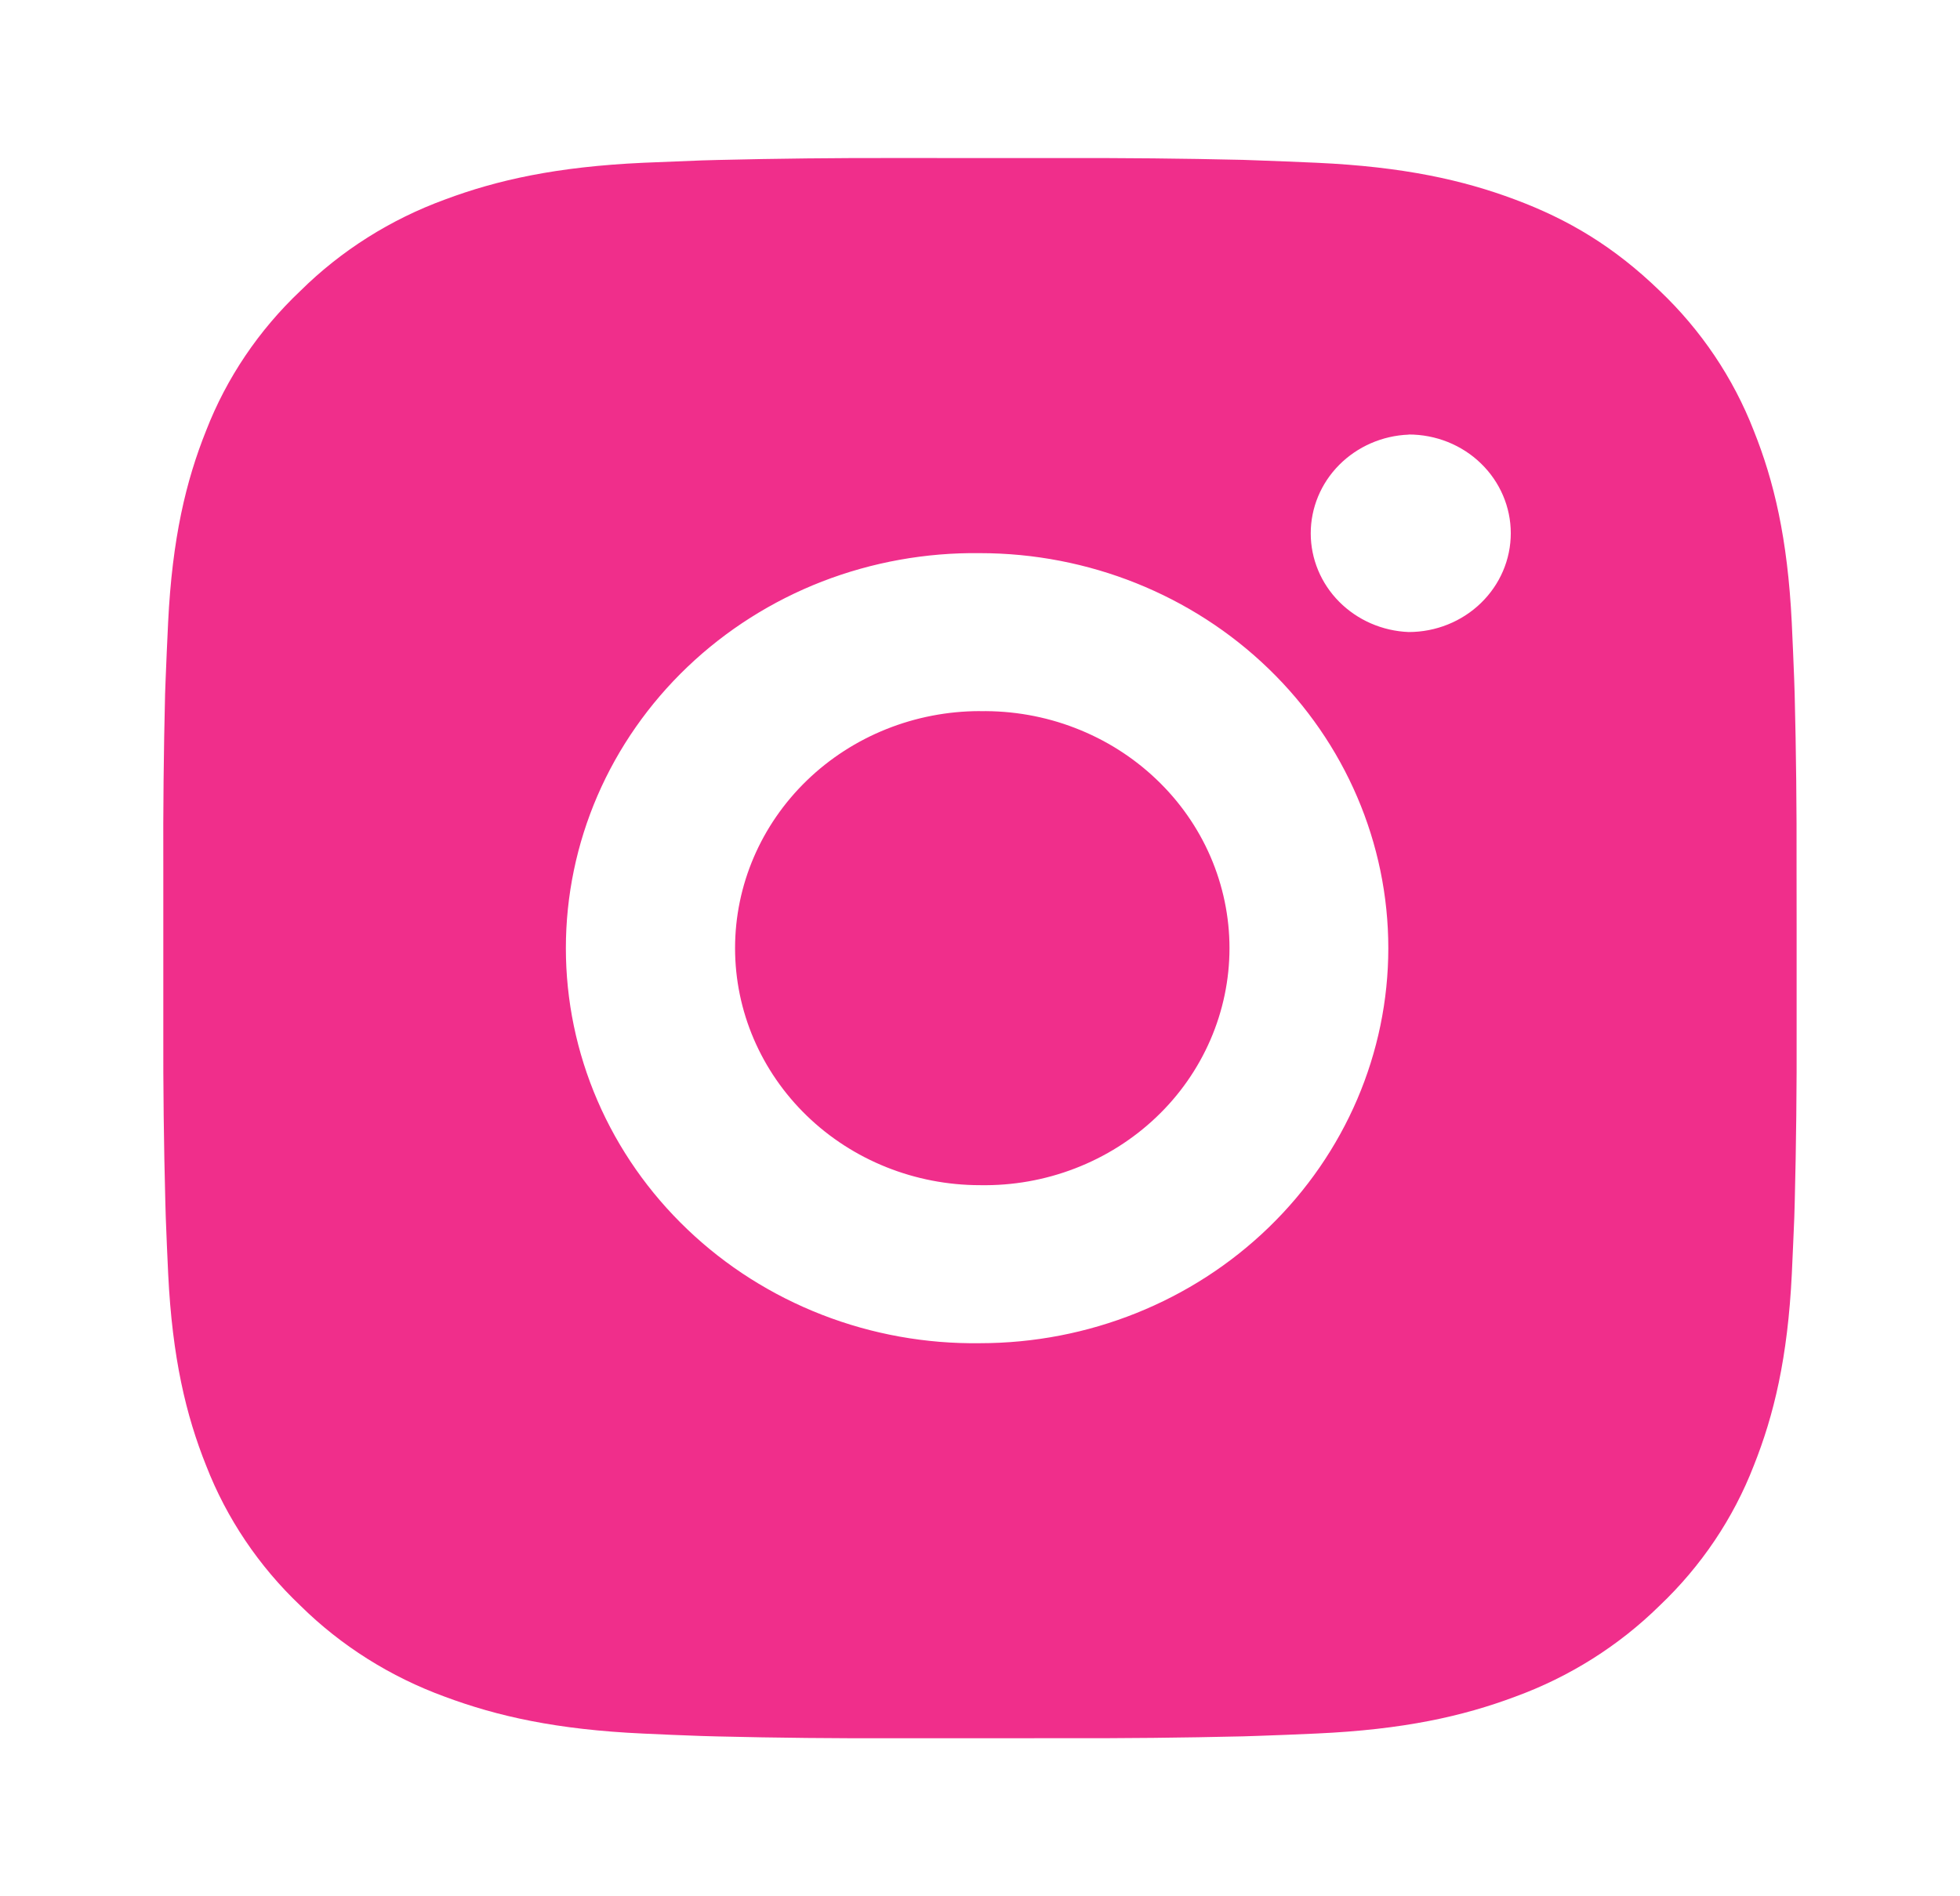 <?xml version="1.0" encoding="UTF-8"?> <svg xmlns="http://www.w3.org/2000/svg" width="31" height="30" viewBox="0 0 31 30" fill="none"> <path d="M16.827 2.501C17.77 2.498 18.712 2.507 19.655 2.529L19.905 2.538C20.195 2.548 20.48 2.56 20.825 2.575C22.199 2.638 23.137 2.848 23.96 3.156C24.812 3.474 25.53 3.904 26.249 4.599C26.905 5.223 27.414 5.979 27.738 6.813C28.057 7.609 28.274 8.518 28.339 9.848C28.354 10.18 28.367 10.457 28.377 10.738L28.385 10.98C28.408 11.892 28.418 12.803 28.415 13.715L28.416 14.648V16.285C28.419 17.197 28.409 18.109 28.386 19.021L28.379 19.264C28.368 19.544 28.355 19.82 28.34 20.154C28.275 21.484 28.056 22.391 27.738 23.188C27.415 24.022 26.906 24.778 26.249 25.402C25.603 26.038 24.822 26.53 23.96 26.844C23.137 27.152 22.199 27.363 20.825 27.425C20.48 27.44 20.195 27.453 19.905 27.462L19.655 27.47C18.712 27.492 17.77 27.502 16.827 27.499L15.864 27.5H14.173C13.23 27.503 12.288 27.494 11.345 27.471L11.095 27.464C10.788 27.453 10.482 27.441 10.175 27.426C8.801 27.364 7.863 27.151 7.039 26.844C6.177 26.53 5.396 26.039 4.751 25.402C4.094 24.778 3.585 24.022 3.261 23.188C2.942 22.391 2.725 21.484 2.66 20.154C2.646 19.857 2.633 19.561 2.622 19.264L2.615 19.021C2.591 18.109 2.58 17.197 2.583 16.285V13.715C2.579 12.803 2.589 11.892 2.611 10.98L2.62 10.738C2.631 10.457 2.643 10.18 2.659 9.848C2.724 8.516 2.941 7.61 3.26 6.813C3.584 5.978 4.094 5.223 4.753 4.6C5.397 3.963 6.177 3.471 7.039 3.156C7.863 2.848 8.8 2.638 10.175 2.575L11.095 2.538L11.345 2.531C12.287 2.508 13.229 2.498 14.172 2.5L16.827 2.501ZM15.499 8.751C14.644 8.74 13.794 8.893 13 9.201C12.206 9.51 11.483 9.969 10.874 10.55C10.264 11.132 9.78 11.825 9.45 12.588C9.12 13.352 8.95 14.172 8.95 15.001C8.95 15.829 9.12 16.649 9.45 17.413C9.78 18.177 10.264 18.87 10.874 19.451C11.483 20.033 12.206 20.491 13 20.8C13.794 21.109 14.644 21.262 15.499 21.25C17.212 21.25 18.855 20.592 20.066 19.419C21.277 18.247 21.958 16.658 21.958 15C21.958 13.342 21.277 11.753 20.066 10.581C18.855 9.409 17.212 8.751 15.499 8.751ZM15.499 11.251C16.014 11.242 16.526 11.332 17.004 11.517C17.482 11.701 17.918 11.976 18.285 12.325C18.653 12.674 18.945 13.09 19.144 13.549C19.343 14.009 19.446 14.502 19.446 15C19.446 15.498 19.343 15.992 19.144 16.451C18.945 16.91 18.654 17.327 18.286 17.676C17.919 18.025 17.483 18.3 17.005 18.484C16.527 18.669 16.015 18.759 15.501 18.75C14.473 18.75 13.487 18.355 12.761 17.652C12.034 16.948 11.626 15.995 11.626 15C11.626 14.005 12.034 13.052 12.761 12.348C13.487 11.645 14.473 11.25 15.501 11.25L15.499 11.251ZM22.281 6.876C21.864 6.892 21.47 7.064 21.181 7.355C20.892 7.646 20.731 8.034 20.731 8.438C20.731 8.841 20.892 9.229 21.181 9.52C21.47 9.811 21.864 9.983 22.281 9.999C22.709 9.999 23.12 9.834 23.422 9.541C23.725 9.248 23.895 8.851 23.895 8.436C23.895 8.022 23.725 7.624 23.422 7.331C23.12 7.038 22.709 6.874 22.281 6.874V6.876Z" fill="#F02E8B"></path> </svg> 